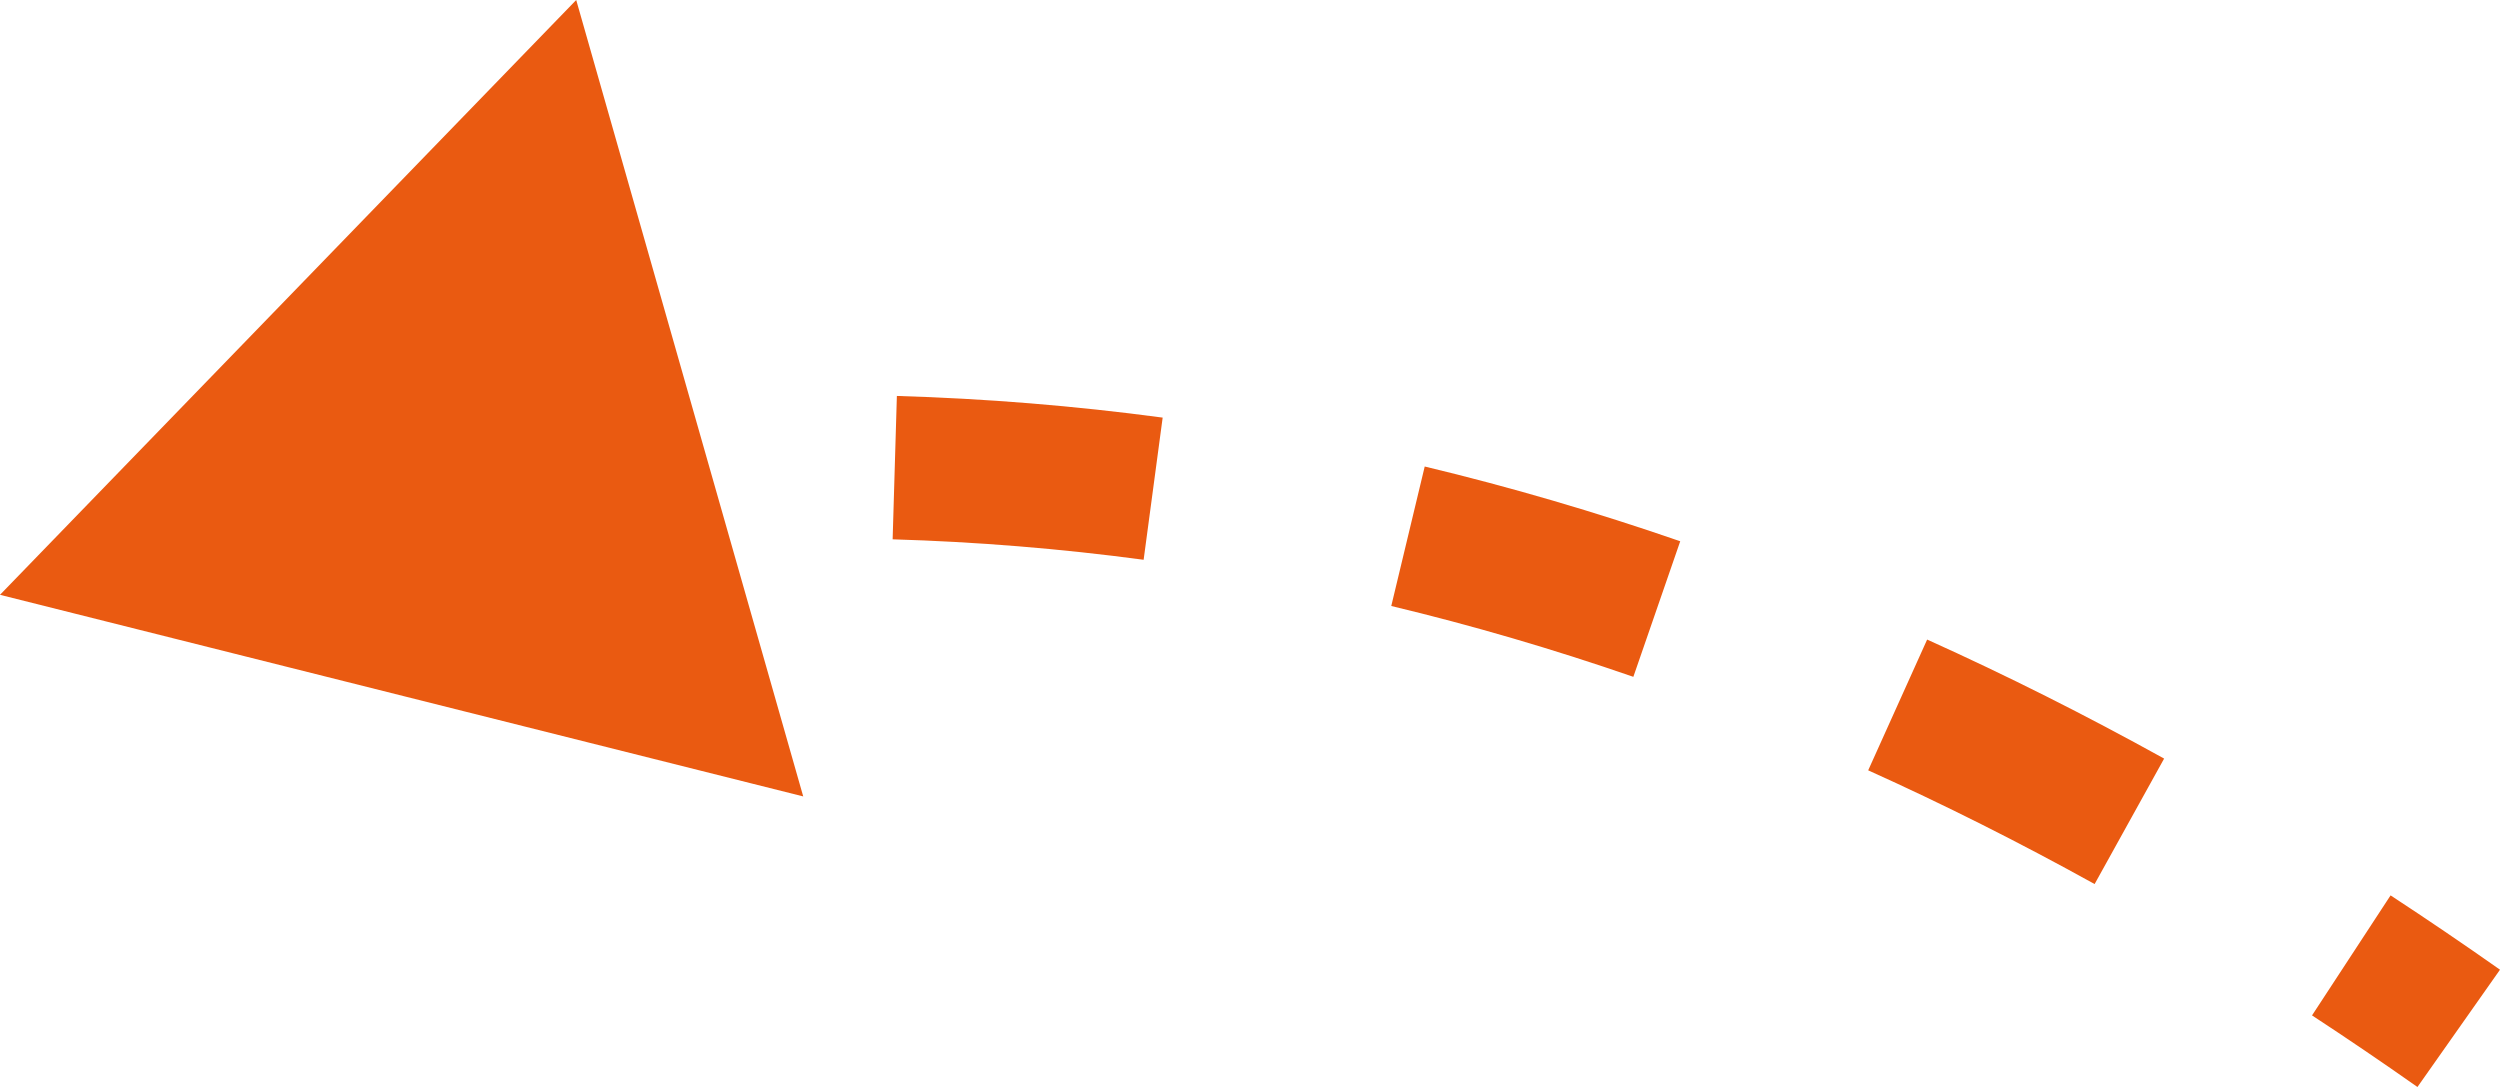 <?xml version="1.0" encoding="UTF-8"?> <svg xmlns="http://www.w3.org/2000/svg" width="907" height="395" viewBox="0 0 907 395" fill="none"> <path fill-rule="evenodd" clip-rule="evenodd" d="M209.05 0L-2.32571e-05 215.798L291.411 288.942L209.05 0ZM323.848 195.667C354.275 196.566 384.624 199.031 414.908 203.086L421.815 151.507C389.743 147.212 357.601 144.602 325.385 143.65L323.848 195.667ZM504.753 219.854C534.057 226.881 563.329 235.437 592.578 245.552L609.586 196.37C578.766 185.712 547.868 176.678 516.887 169.249L504.753 219.854ZM677.778 279.476C705.163 291.823 732.544 305.568 759.926 320.737L785.144 275.216C756.554 259.378 727.897 244.988 699.167 232.035L677.778 279.476ZM838.803 368.389C851.55 376.733 864.298 385.39 877.049 394.364L907 351.808C893.781 342.504 880.548 333.518 867.302 324.848L838.803 368.389Z" fill="#EA5A11"></path> </svg> 